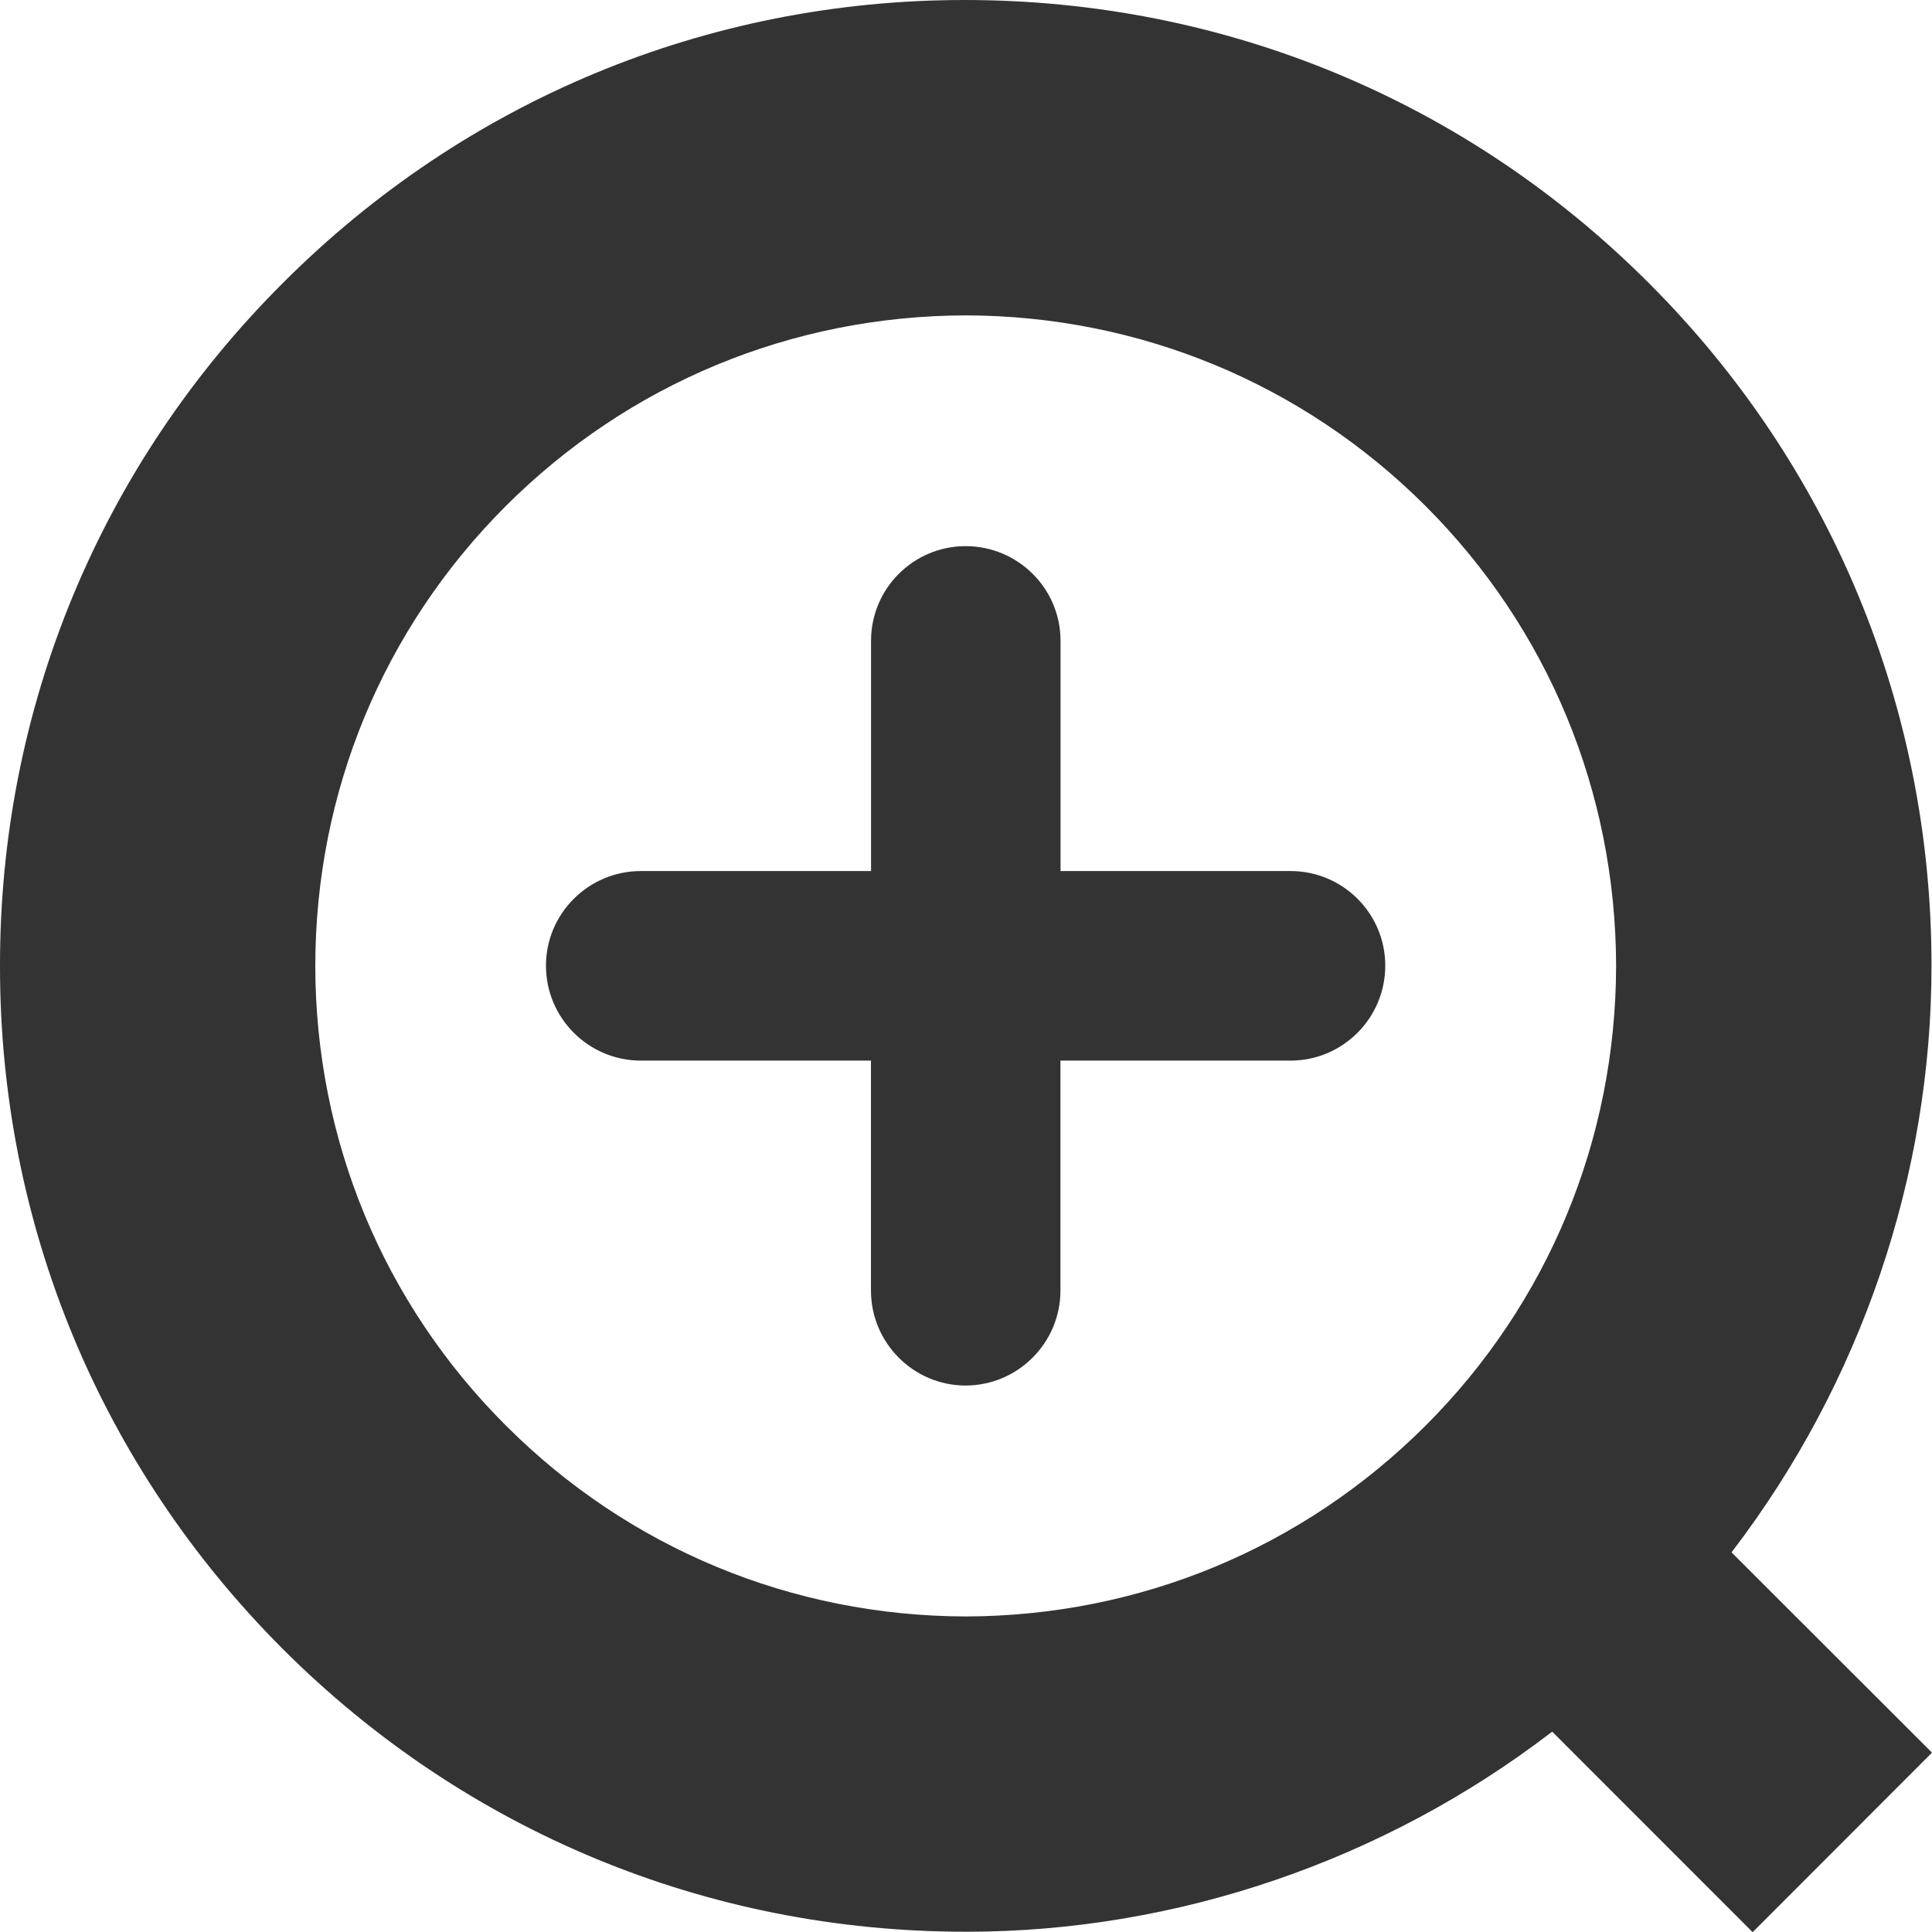 <?xml version="1.0" encoding="utf-8"?>
<!-- Generator: Adobe Illustrator 16.0.0, SVG Export Plug-In . SVG Version: 6.00 Build 0)  -->
<!DOCTYPE svg PUBLIC "-//W3C//DTD SVG 1.1//EN" "http://www.w3.org/Graphics/SVG/1.1/DTD/svg11.dtd">
<svg version="1.1" id="レイヤー_1" xmlns="http://www.w3.org/2000/svg" xmlns:xlink="http://www.w3.org/1999/xlink" x="0px"
	 y="0px" width="22.697px" height="22.699px" viewBox="0 0 22.697 22.699" enable-background="new 0 0 22.697 22.699"
	 xml:space="preserve">
<g>
	<path fill="#333333" d="M22.697,20.59l-2.353-2.351c0.004-0.007,0.004-0.015,0.009-0.017c1.508-1.973,2.34-4.416,2.338-6.877
		c0.002-3.026-1.178-5.88-3.324-8.023C17.227,1.182,14.383,0,11.332,0C8.307,0,5.463,1.182,3.324,3.324
		C1.177,5.466-0.003,8.319,0,11.346c-0.003,3.031,1.178,5.879,3.321,8.025c2.142,2.141,4.989,3.323,8.024,3.323h0.012
		c2.457,0,4.896-0.831,6.865-2.341c0.006-0.003,0.01-0.006,0.015-0.008l2.353,2.354L22.697,20.59z M16.748,16.748
		c-1.443,1.441-3.361,2.237-5.404,2.242c-2.04-0.005-3.959-0.801-5.4-2.242c-1.442-1.439-2.238-3.361-2.24-5.402
		c0.002-2.043,0.798-3.961,2.238-5.401c1.442-1.44,3.361-2.235,5.402-2.24h0.002c2.04,0.005,3.96,0.8,5.402,2.24
		c1.439,1.44,2.234,3.358,2.238,5.403C18.982,13.387,18.188,15.309,16.748,16.748z"/>
	<path fill="#333333" d="M15.161,10.233h-2.702V7.527c0-0.613-0.5-1.111-1.115-1.111c-0.613,0-1.111,0.498-1.111,1.111v2.706H7.529
		c-0.616,0-1.115,0.5-1.115,1.112c0,0.614,0.499,1.115,1.115,1.115h2.703v2.702c0,0.613,0.499,1.115,1.111,1.115
		c0.615,0,1.115-0.502,1.115-1.115v-2.702h2.702c0.616,0,1.114-0.501,1.114-1.115C16.275,10.733,15.777,10.233,15.161,10.233z"/>
</g>
</svg>
